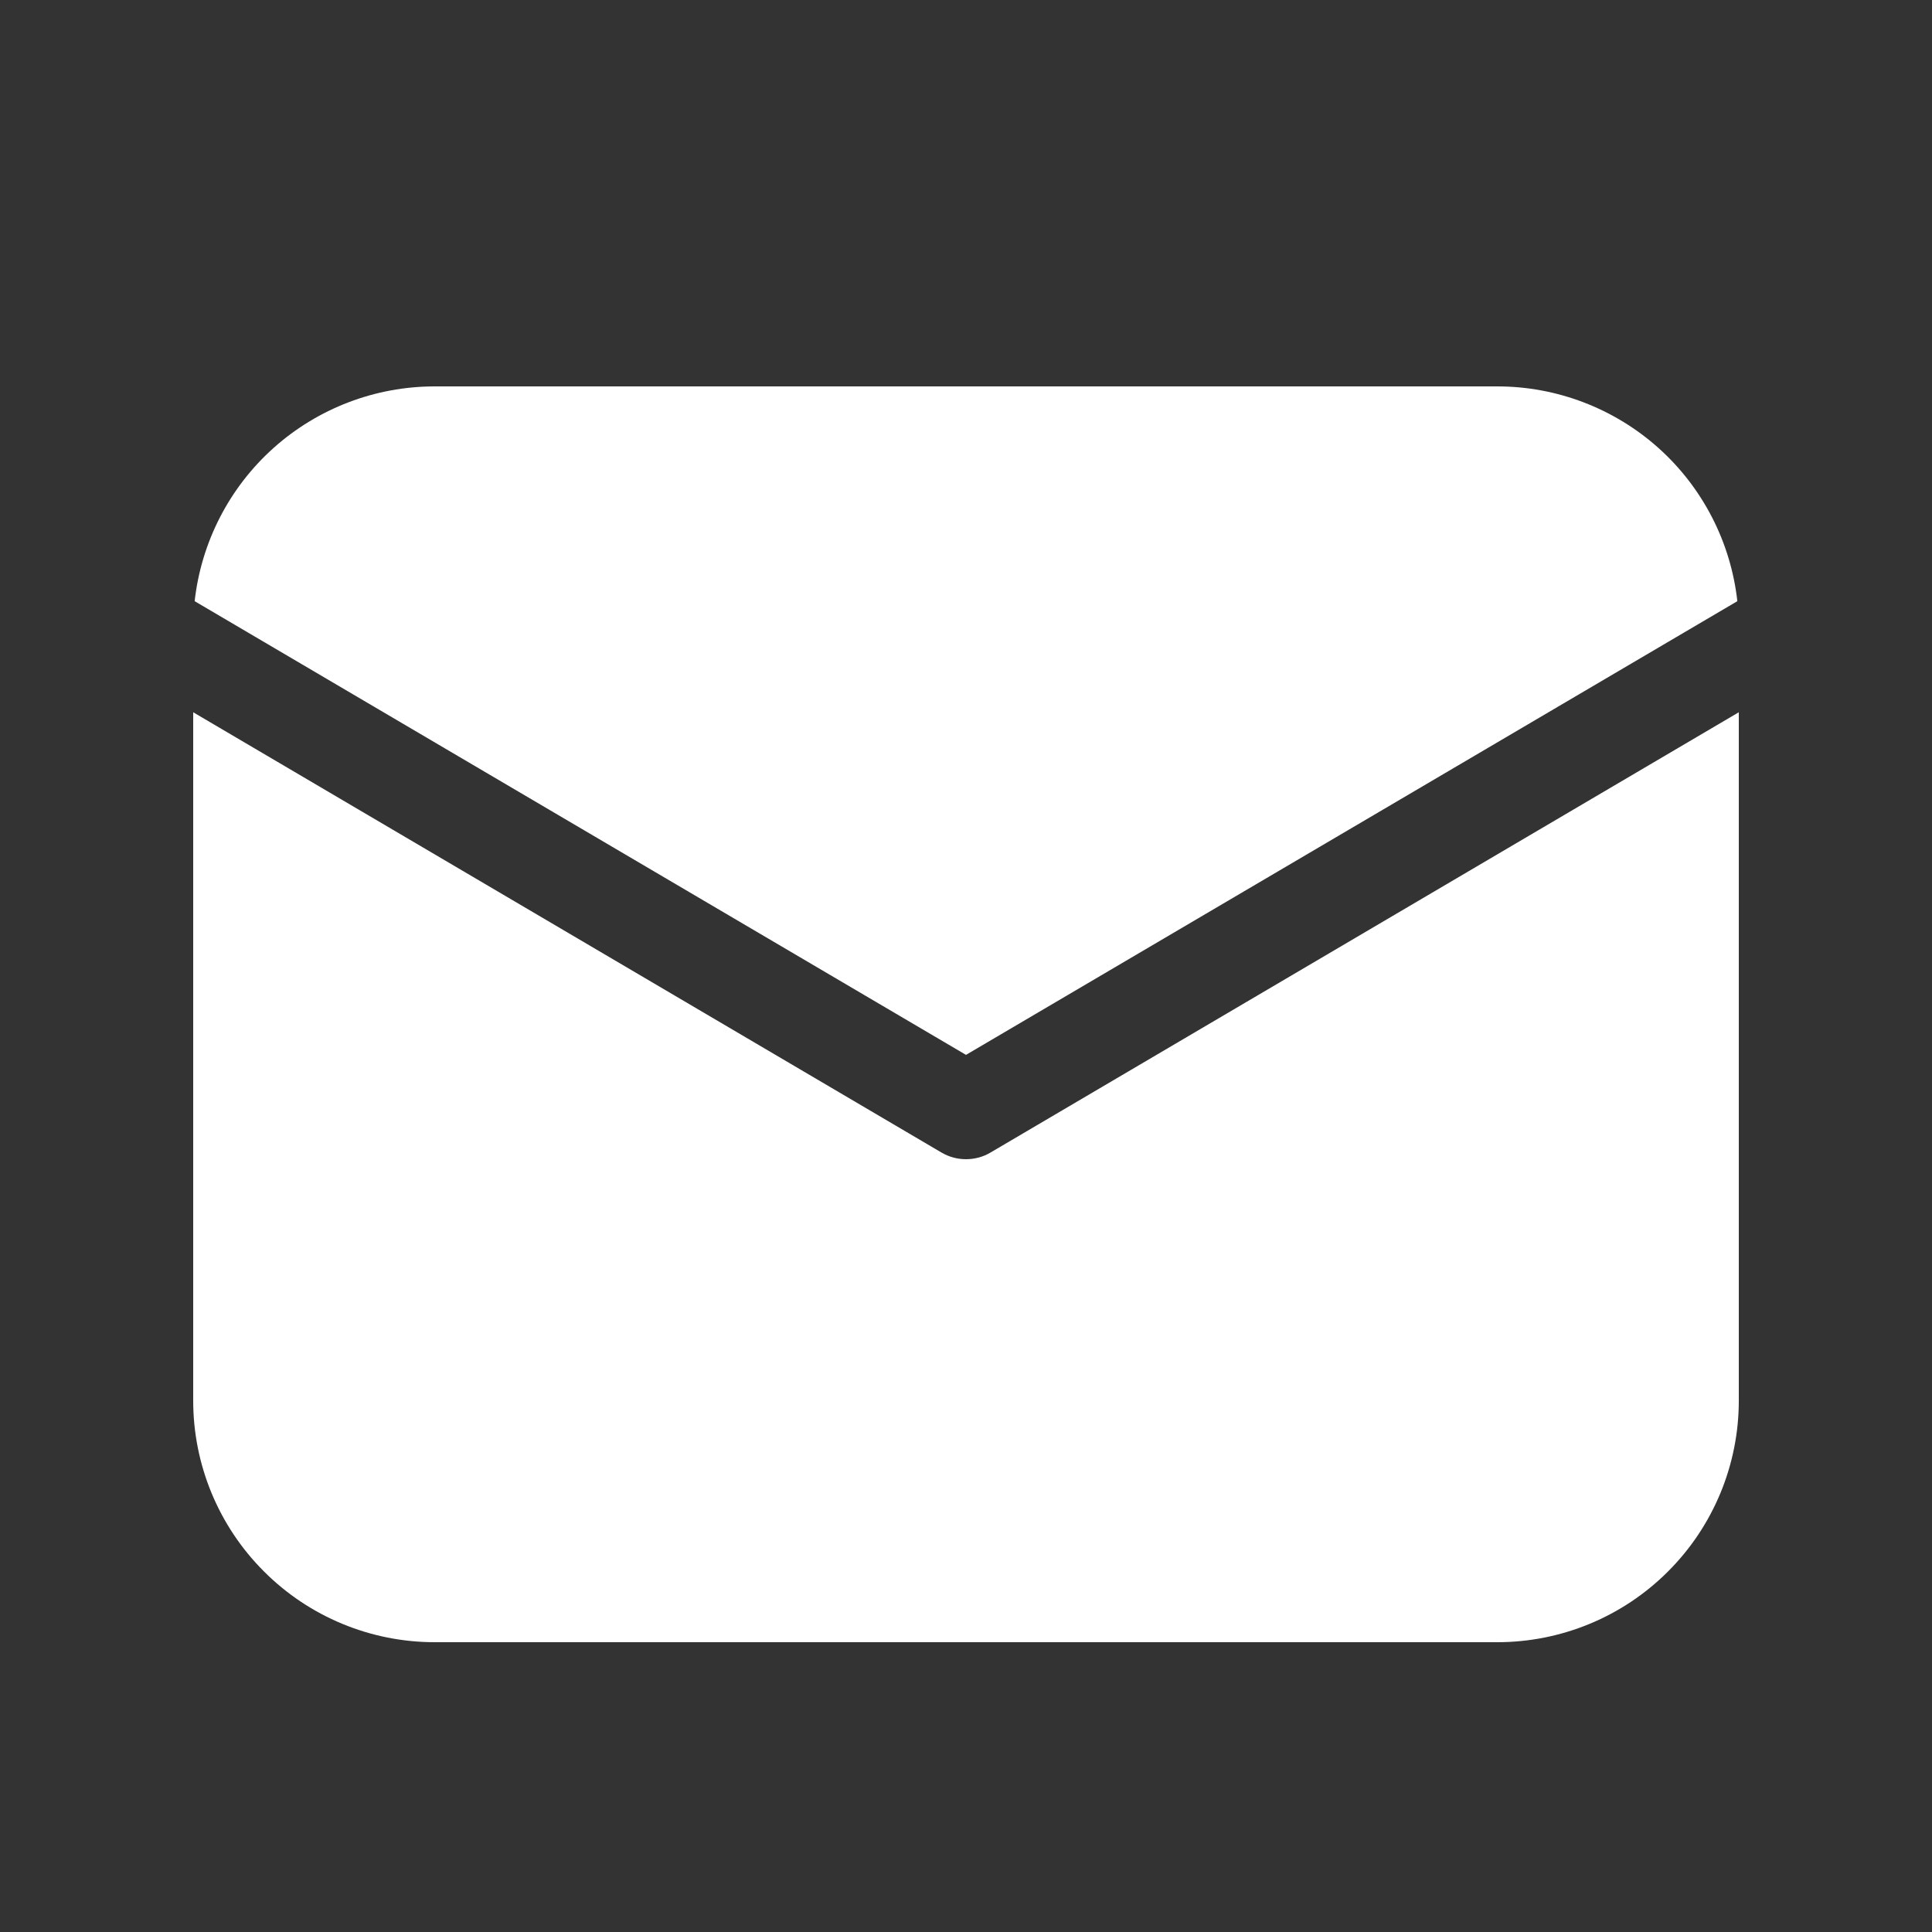 <?xml version="1.0" encoding="UTF-8"?>
<svg xmlns="http://www.w3.org/2000/svg" width="24" height="24" viewBox="0 0 24 24" fill="none">
  <rect x="0" y="0" width="24" height="24" fill="#333333" stroke="none"/>
  <g id="mail/message-filled">
    <path id="Vector" d="M21.6 8.848V17.4C21.6 18.196 21.284 18.959 20.721 19.521C20.159 20.084 19.396 20.4 18.6 20.4H5.4C4.604 20.4 3.841 20.084 3.279 19.521C2.716 18.959 2.4 18.196 2.4 17.4V8.848L11.695 14.317C11.788 14.372 11.893 14.4 12 14.4C12.107 14.4 12.213 14.372 12.305 14.317L21.6 8.848ZM18.6 4.8C19.338 4.8 20.05 5.072 20.601 5.564C21.151 6.056 21.5 6.734 21.582 7.468L12 13.104L2.418 7.468C2.5 6.734 2.849 6.056 3.399 5.564C3.95 5.072 4.662 4.8 5.4 4.8H18.6Z" fill="white"></path>
  </g>
</svg>
